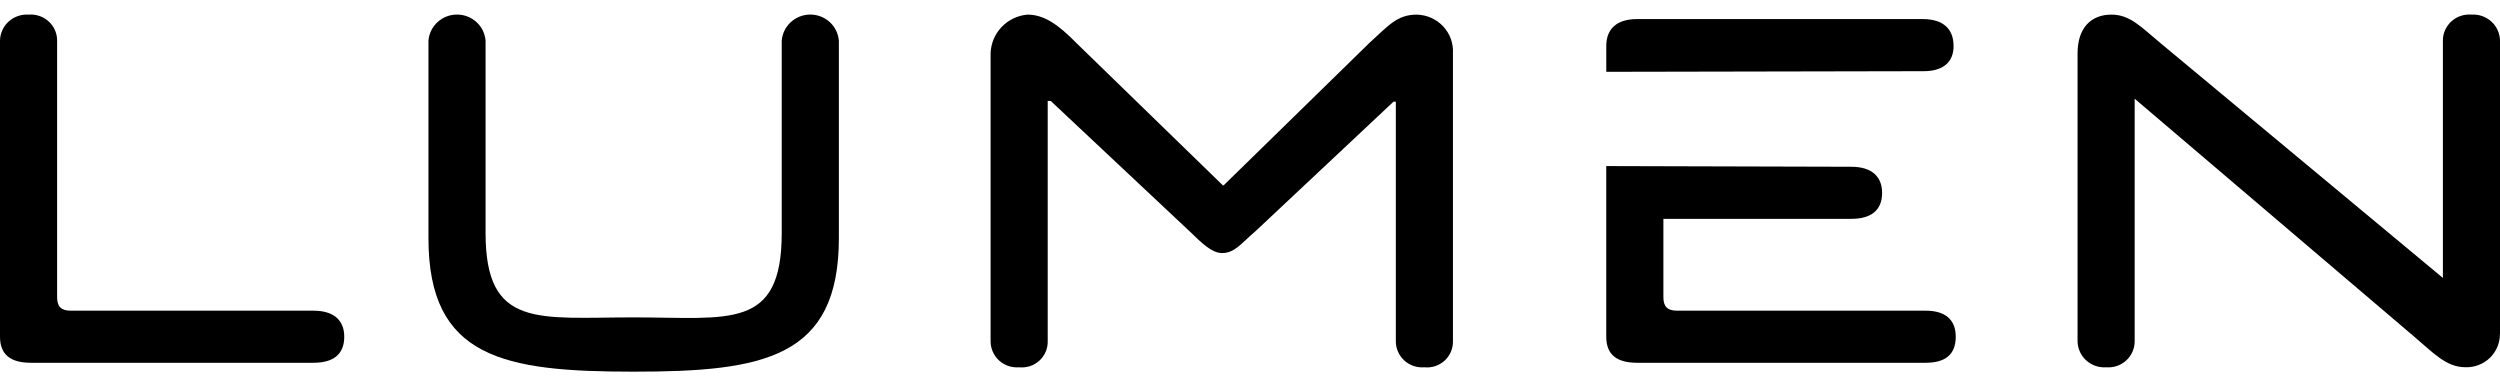 <svg width="84" height="13" viewBox="0 0 84 13" fill="none" xmlns="http://www.w3.org/2000/svg">
<path d="M0 1.366V11.314C0 11.915 0.354 12.189 1.036 12.189H10.532C11.189 12.189 11.567 11.915 11.567 11.314C11.567 10.739 11.189 10.439 10.532 10.439H2.374C2.046 10.439 1.919 10.289 1.919 9.989V1.366C1.92 1.245 1.895 1.125 1.846 1.013C1.797 0.902 1.725 0.802 1.634 0.72C1.544 0.637 1.438 0.574 1.321 0.535C1.205 0.496 1.082 0.481 0.96 0.491C0.838 0.483 0.716 0.499 0.601 0.54C0.485 0.58 0.38 0.642 0.29 0.724C0.2 0.806 0.128 0.905 0.078 1.016C0.028 1.126 0.002 1.245 0 1.366Z" fill="black"/>
<path d="M16.315 7.828V1.366C16.296 1.127 16.187 0.904 16.009 0.742C15.831 0.579 15.598 0.489 15.356 0.489C15.114 0.489 14.88 0.579 14.703 0.742C14.525 0.904 14.415 1.127 14.396 1.366V8.003C14.396 12.03 16.921 12.488 21.291 12.488C25.66 12.488 28.186 12.029 28.186 8.003V1.366C28.166 1.127 28.057 0.904 27.879 0.742C27.701 0.579 27.468 0.489 27.226 0.489C26.984 0.489 26.751 0.579 26.573 0.742C26.395 0.904 26.285 1.127 26.266 1.366V7.828C26.266 11.104 24.499 10.664 21.291 10.664C18.083 10.664 16.315 11.054 16.315 7.828Z" fill="black"/>
<path d="M46.9 3.417V11.466C46.899 11.587 46.924 11.708 46.974 11.819C47.023 11.93 47.094 12.03 47.185 12.113C47.275 12.195 47.382 12.258 47.498 12.297C47.614 12.336 47.737 12.351 47.859 12.341C47.982 12.354 48.106 12.34 48.223 12.302C48.34 12.263 48.448 12.2 48.538 12.118C48.629 12.035 48.701 11.934 48.749 11.822C48.798 11.709 48.822 11.588 48.819 11.466V1.791C48.828 1.626 48.804 1.461 48.748 1.305C48.691 1.15 48.604 1.007 48.49 0.886C48.377 0.765 48.24 0.667 48.088 0.599C47.935 0.532 47.771 0.495 47.604 0.491C46.941 0.491 46.652 0.863 46.013 1.441L41.114 6.228H41.088L36.188 1.466C35.56 0.826 35.084 0.491 34.521 0.491C34.19 0.52 33.881 0.669 33.653 0.909C33.425 1.148 33.294 1.462 33.284 1.791V11.466C33.284 11.587 33.309 11.708 33.358 11.819C33.407 11.93 33.479 12.03 33.569 12.113C33.659 12.195 33.766 12.258 33.882 12.297C33.998 12.336 34.121 12.351 34.244 12.341C34.366 12.354 34.49 12.34 34.607 12.302C34.724 12.263 34.832 12.2 34.923 12.118C35.014 12.035 35.086 11.934 35.134 11.822C35.182 11.709 35.206 11.588 35.203 11.466V3.392H35.305L39.977 7.778C40.397 8.186 40.724 8.503 41.063 8.503C41.488 8.503 41.706 8.175 42.174 7.778L46.821 3.417H46.9Z" fill="black"/>
<path d="M65.639 1.541C65.639 0.967 65.286 0.641 64.604 0.641H55.006C54.325 0.641 53.971 0.969 53.971 1.541V2.413L64.631 2.392C65.288 2.392 65.641 2.092 65.641 1.541" fill="black"/>
<path d="M53.97 5.58V11.314C53.97 11.915 54.323 12.189 55.005 12.189H64.703C65.36 12.189 65.713 11.915 65.713 11.314C65.713 10.739 65.36 10.439 64.703 10.439H56.345C56.017 10.439 55.89 10.288 55.89 9.989V7.353H62.204C62.886 7.353 63.239 7.053 63.239 6.478C63.239 5.931 62.886 5.603 62.204 5.603L53.97 5.58Z" fill="black"/>
<path d="M84 11.214V1.366C83.998 1.245 83.972 1.126 83.922 1.016C83.872 0.905 83.8 0.806 83.71 0.724C83.621 0.643 83.515 0.58 83.4 0.54C83.285 0.499 83.162 0.483 83.041 0.491C82.918 0.481 82.795 0.496 82.679 0.535C82.563 0.574 82.456 0.637 82.366 0.719C82.275 0.802 82.204 0.902 82.154 1.013C82.105 1.124 82.08 1.245 82.081 1.366V9.338L72.583 1.441C71.93 0.898 71.566 0.491 70.942 0.491C70.257 0.491 69.806 0.941 69.806 1.791V11.466C69.807 11.587 69.834 11.706 69.884 11.816C69.933 11.927 70.005 12.026 70.095 12.108C70.185 12.19 70.291 12.253 70.406 12.293C70.521 12.333 70.643 12.349 70.765 12.341C70.887 12.351 71.01 12.336 71.127 12.297C71.243 12.258 71.349 12.195 71.44 12.113C71.53 12.031 71.602 11.931 71.651 11.819C71.7 11.708 71.725 11.587 71.725 11.466V3.317L81.12 11.314C81.749 11.843 82.186 12.339 82.837 12.339C82.989 12.344 83.14 12.319 83.282 12.264C83.423 12.21 83.552 12.128 83.661 12.023C83.769 11.917 83.855 11.791 83.913 11.652C83.971 11.513 83.999 11.364 83.997 11.214" fill="black"/>
</svg>
